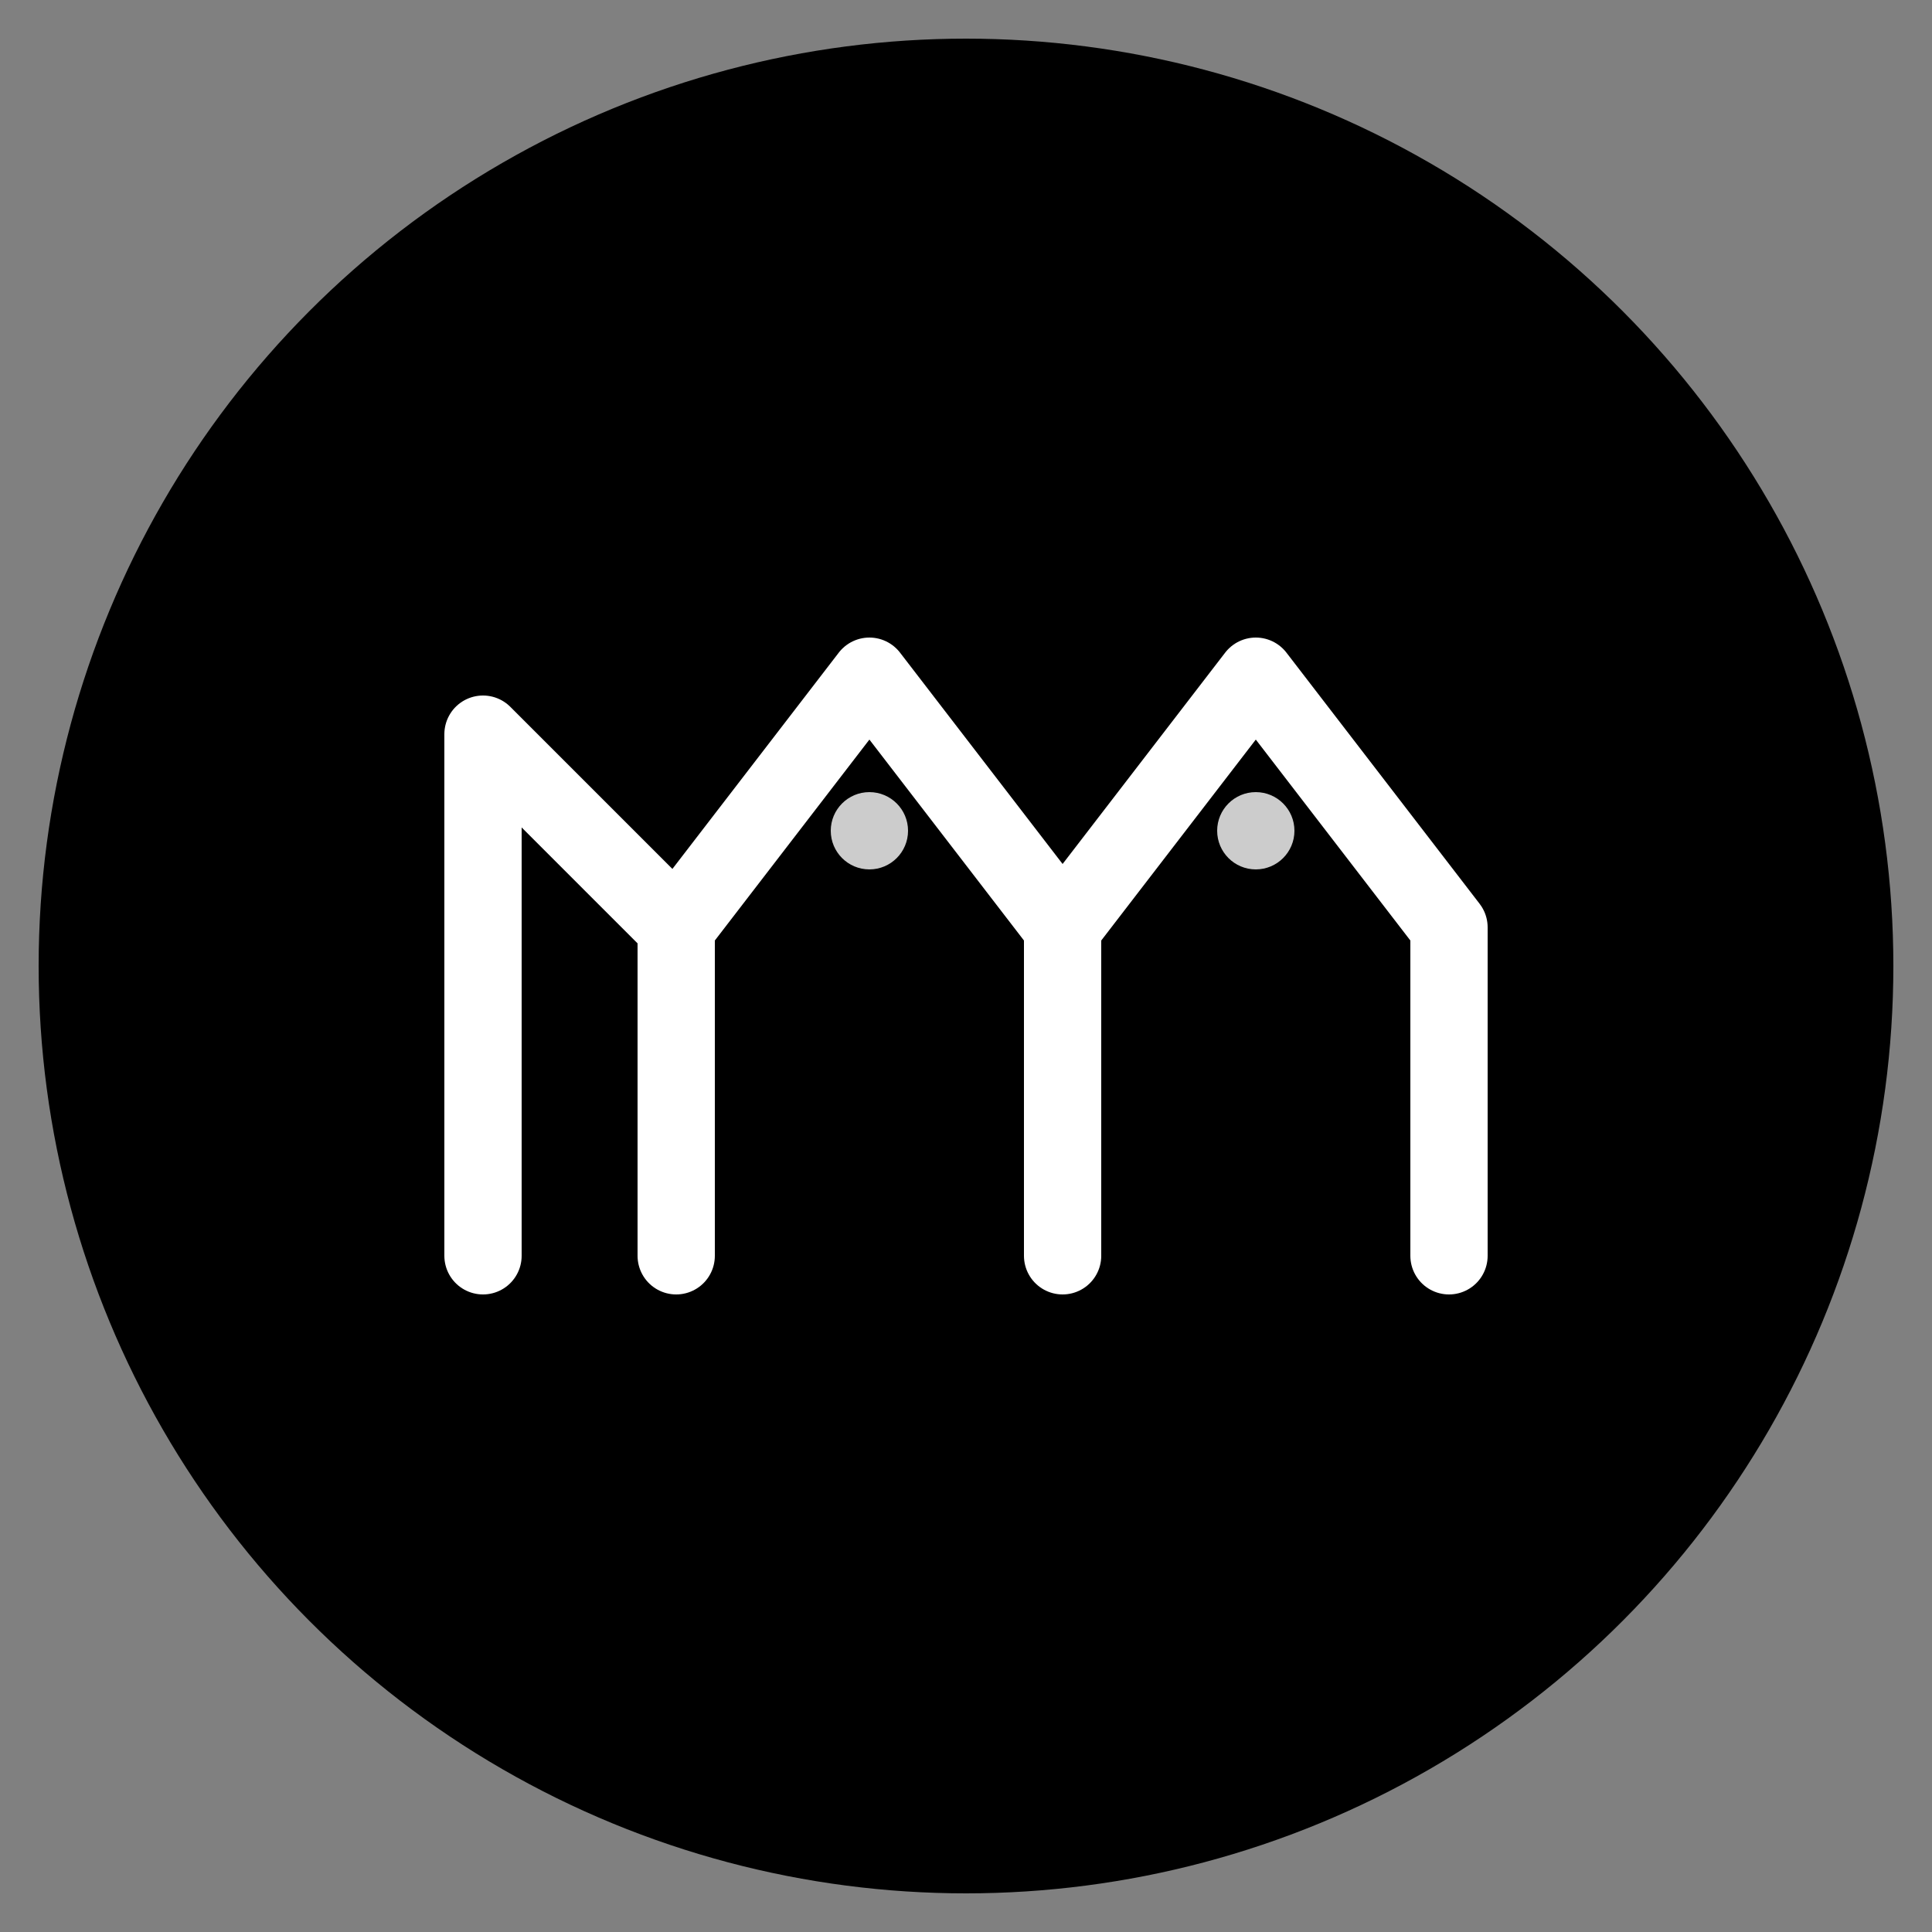 <svg viewBox="0 0 100 100" fill="none" xmlns="http://www.w3.org/2000/svg">
  <rect x="0" y="0" width="100" height="100" fill="#808080" stroke="none"/>
  <!-- Background circle -->
  <circle cx="50" cy="50" r="48" fill="#000000" />

  <!-- M letter with upward arrow design -->
  <path
    d="M25 65V38L35 48L45 35L55 48L65 35L75 48V65M35 48V65M55 48V65"
    stroke="#ffffff"
    stroke-width="4"
    stroke-linecap="round"
    stroke-linejoin="round"
  />

  <!-- Accent dots representing data points -->
  <circle cx="35" cy="50" r="2" fill="#ffffff" opacity="0.8" />
  <circle cx="45" cy="43" r="2" fill="#ffffff" opacity="0.8" />
  <circle cx="55" cy="50" r="2" fill="#ffffff" opacity="0.8" />
  <circle cx="65" cy="43" r="2" fill="#ffffff" opacity="0.8" />
</svg>
